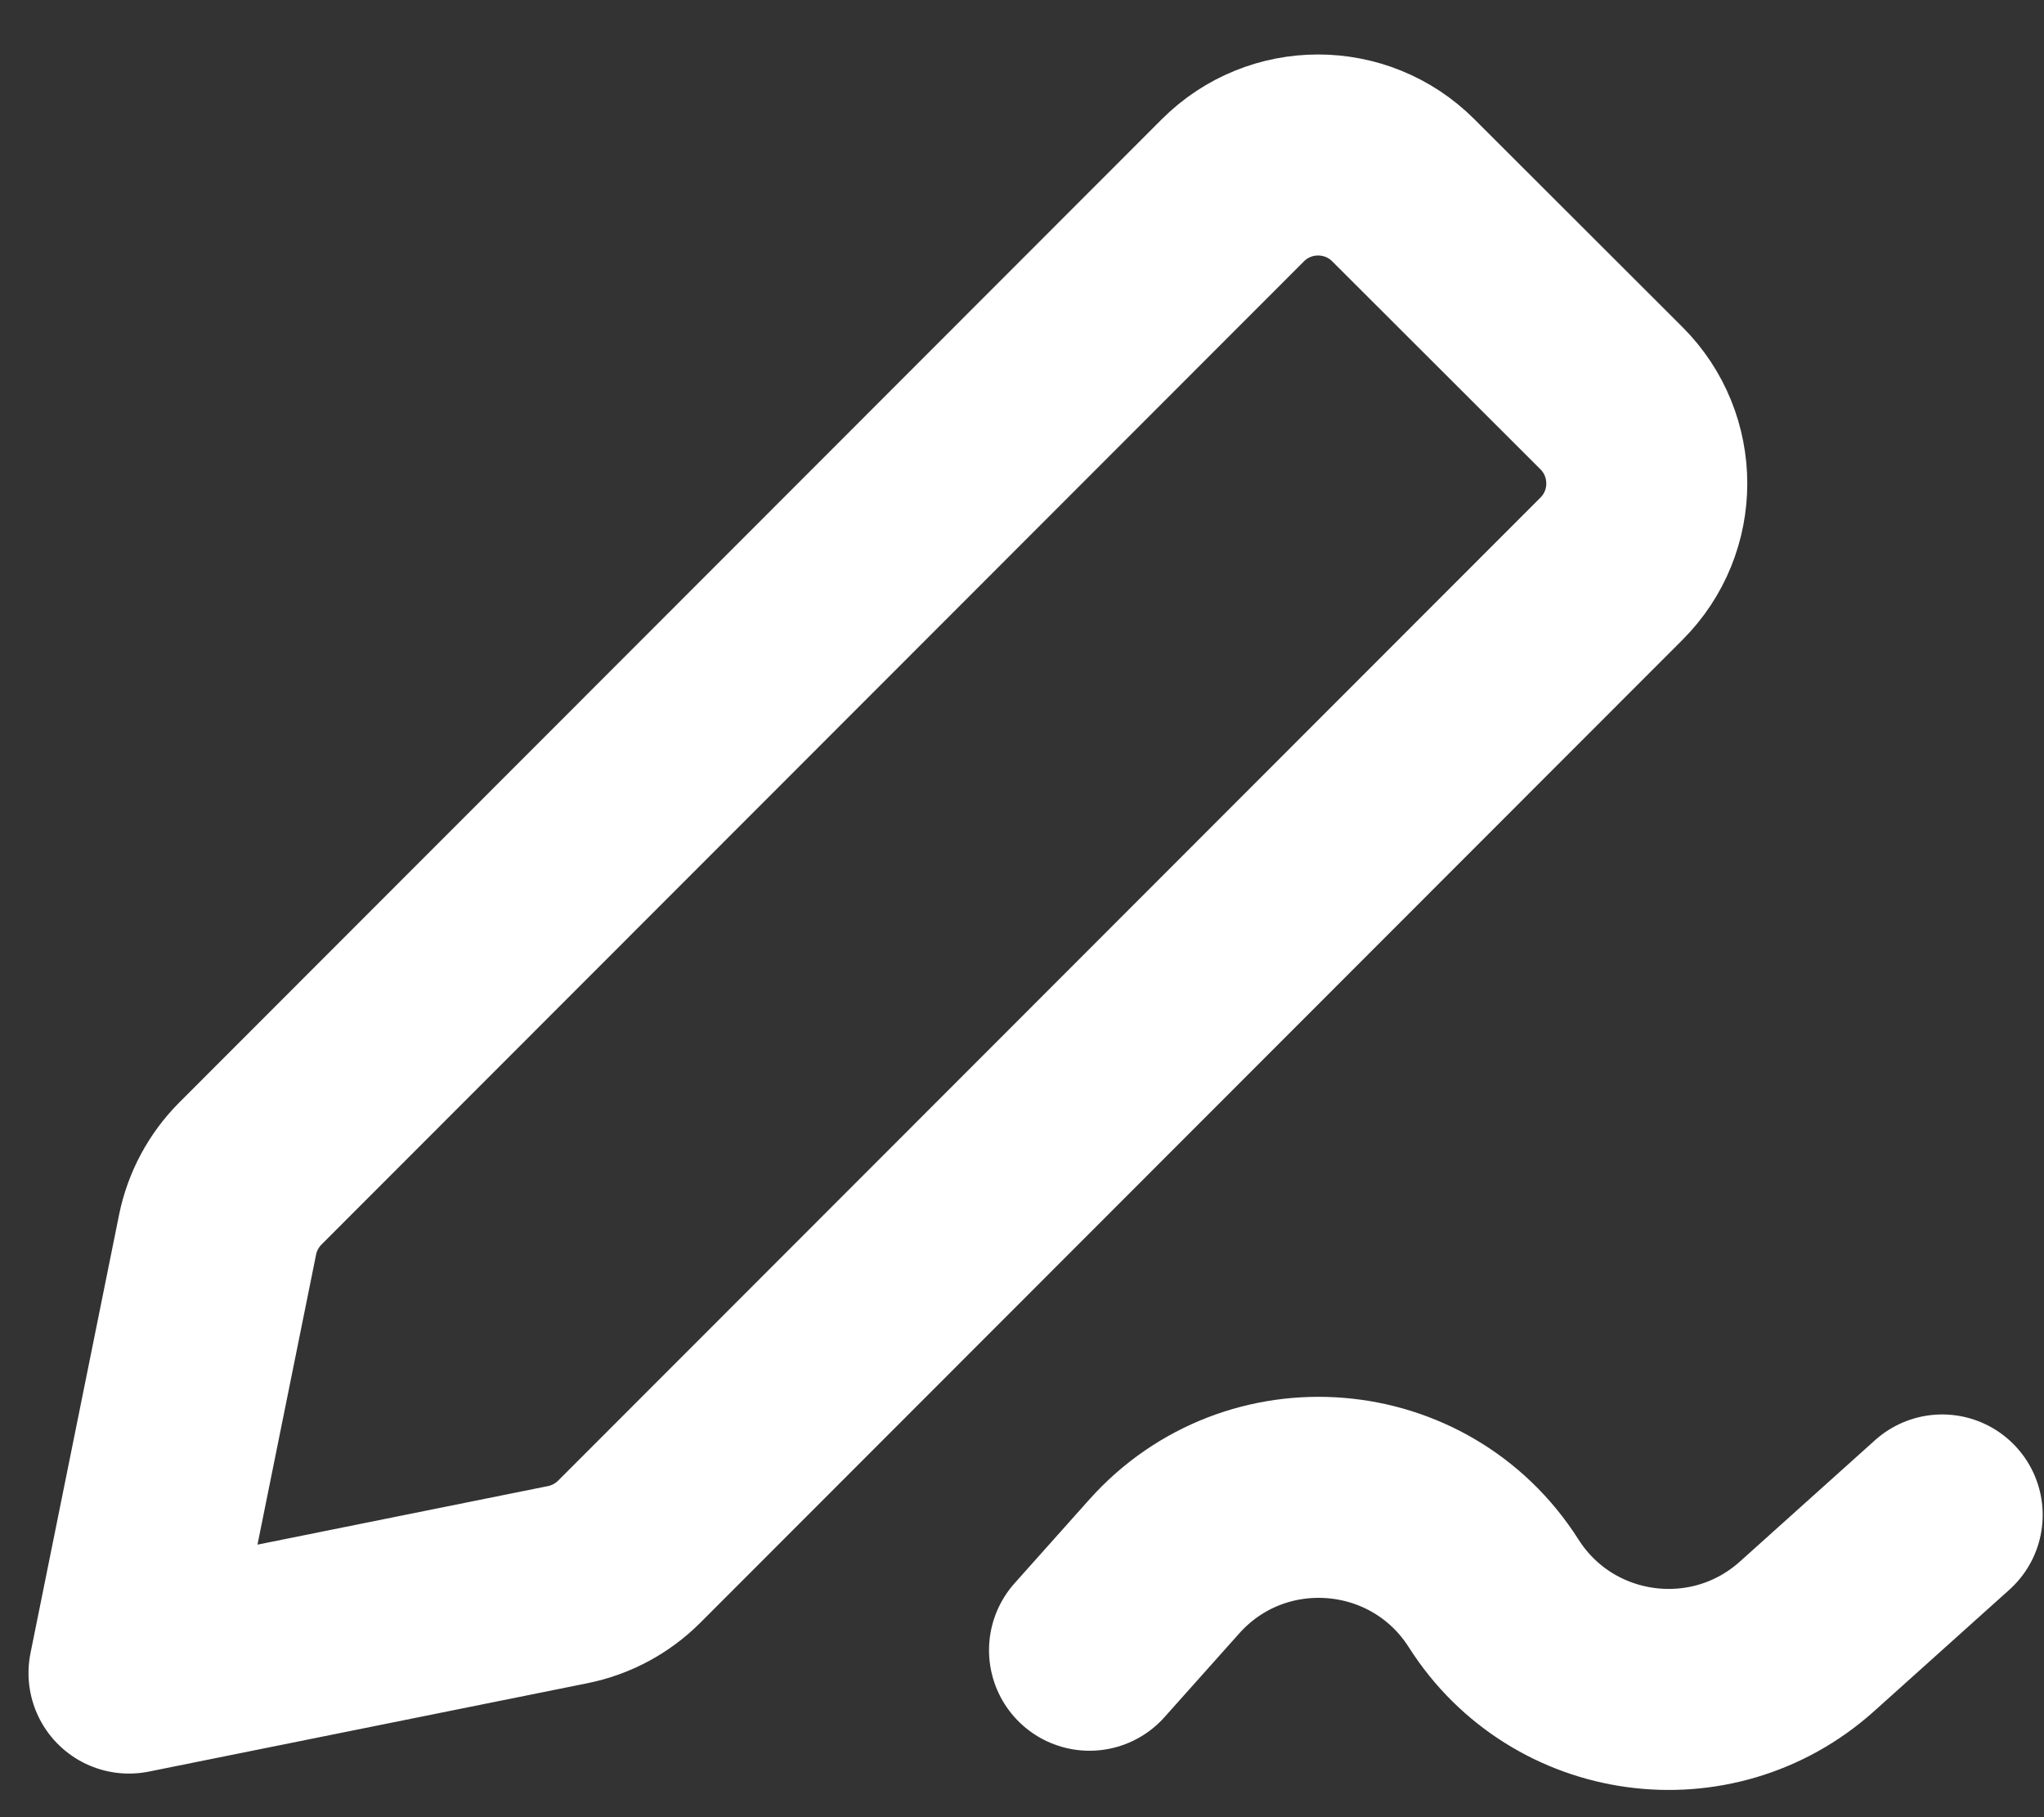 <svg width="36" height="32" viewBox="0 0 36 32" fill="none" xmlns="http://www.w3.org/2000/svg">
<rect x="0" y="0" width="36" height="32" fill="#333333" stroke="none"/>
<path d="M19.189 29.06L20.503 27.588C22.115 25.781 25.008 26.016 26.307 28.059C27.517 29.962 30.147 30.323 31.826 28.816L34.207 26.678M2.272 29.462L10 27.905C10.411 27.822 10.787 27.62 11.083 27.324L28.382 10.015C29.212 9.186 29.211 7.84 28.381 7.011L24.716 3.351C23.887 2.522 22.542 2.522 21.713 3.352L4.412 20.663C4.117 20.958 3.915 21.334 3.832 21.743L2.272 29.462Z" stroke="white" stroke-width="3.54" stroke-linecap="round" stroke-linejoin="round"/>
</svg>
